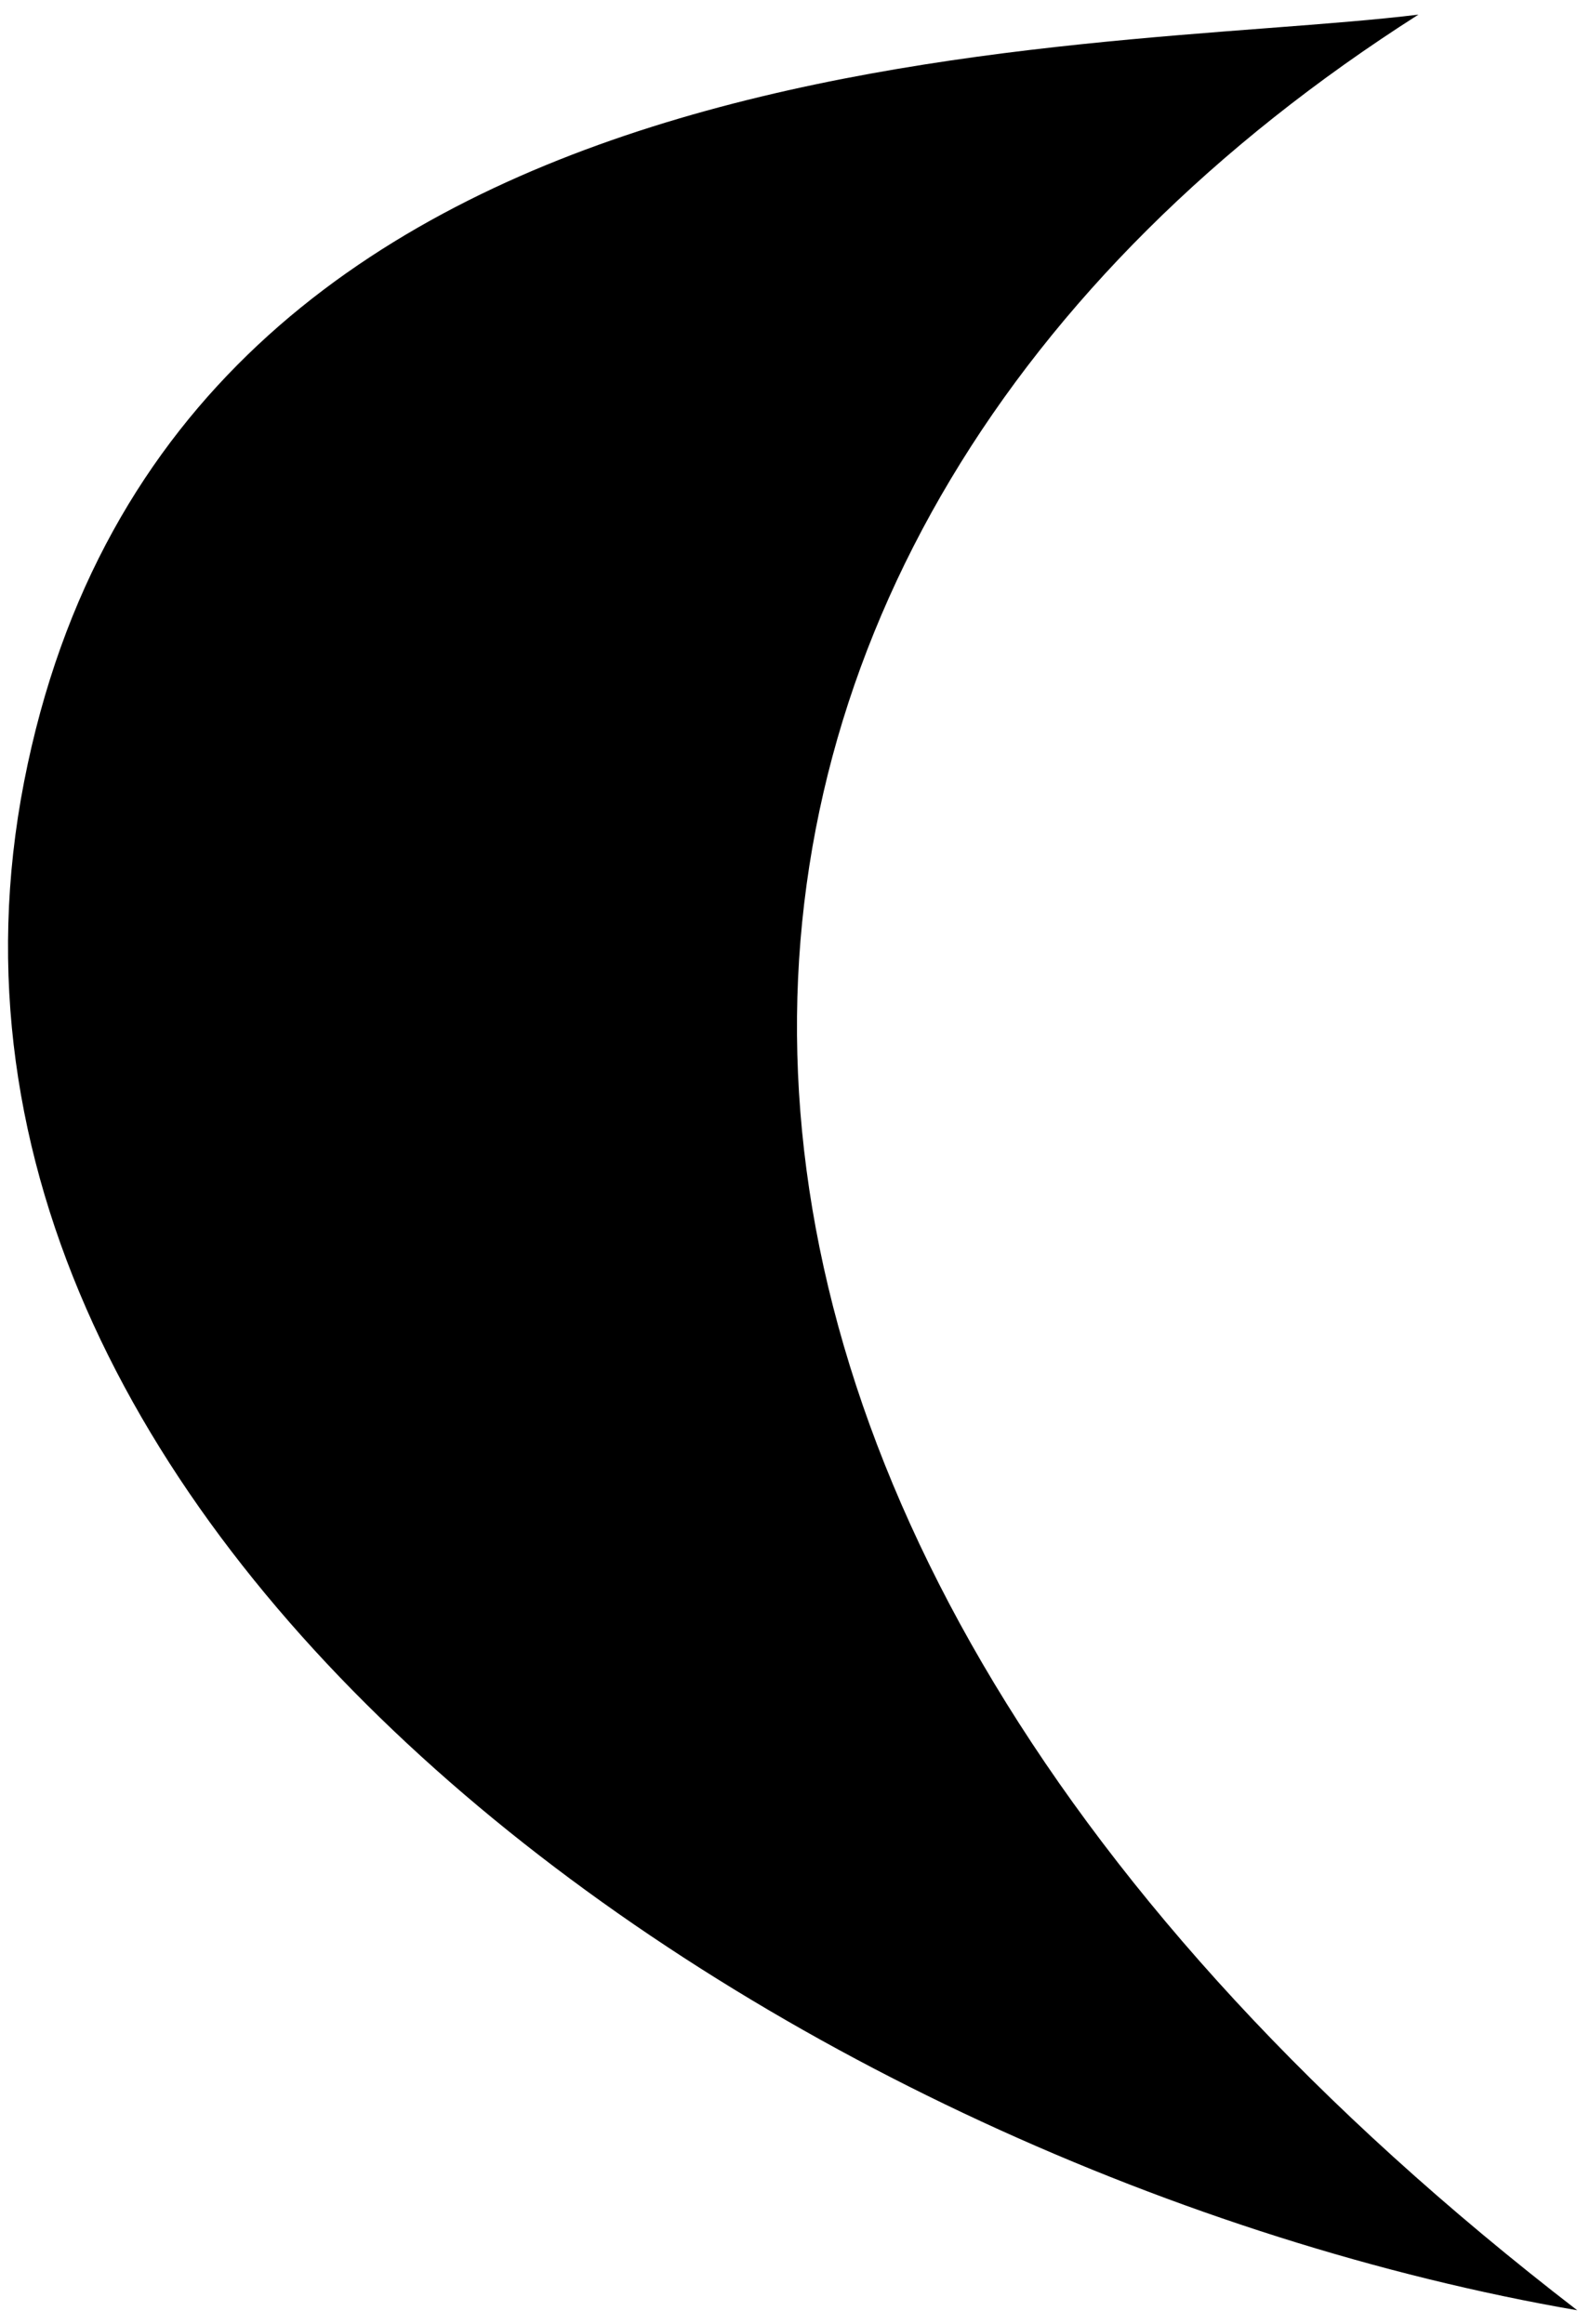 <?xml version="1.0" encoding="UTF-8"?> <svg xmlns="http://www.w3.org/2000/svg" width="91" height="133" viewBox="0 0 91 133" fill="none"><path d="M1.38 44.734C-7.152 88.51 45.221 124.432 90.269 132.22C30.144 85.907 34.394 30.645 81.182 0.836C62.096 3.193 9.911 0.959 1.38 44.734Z" fill="black"></path></svg> 